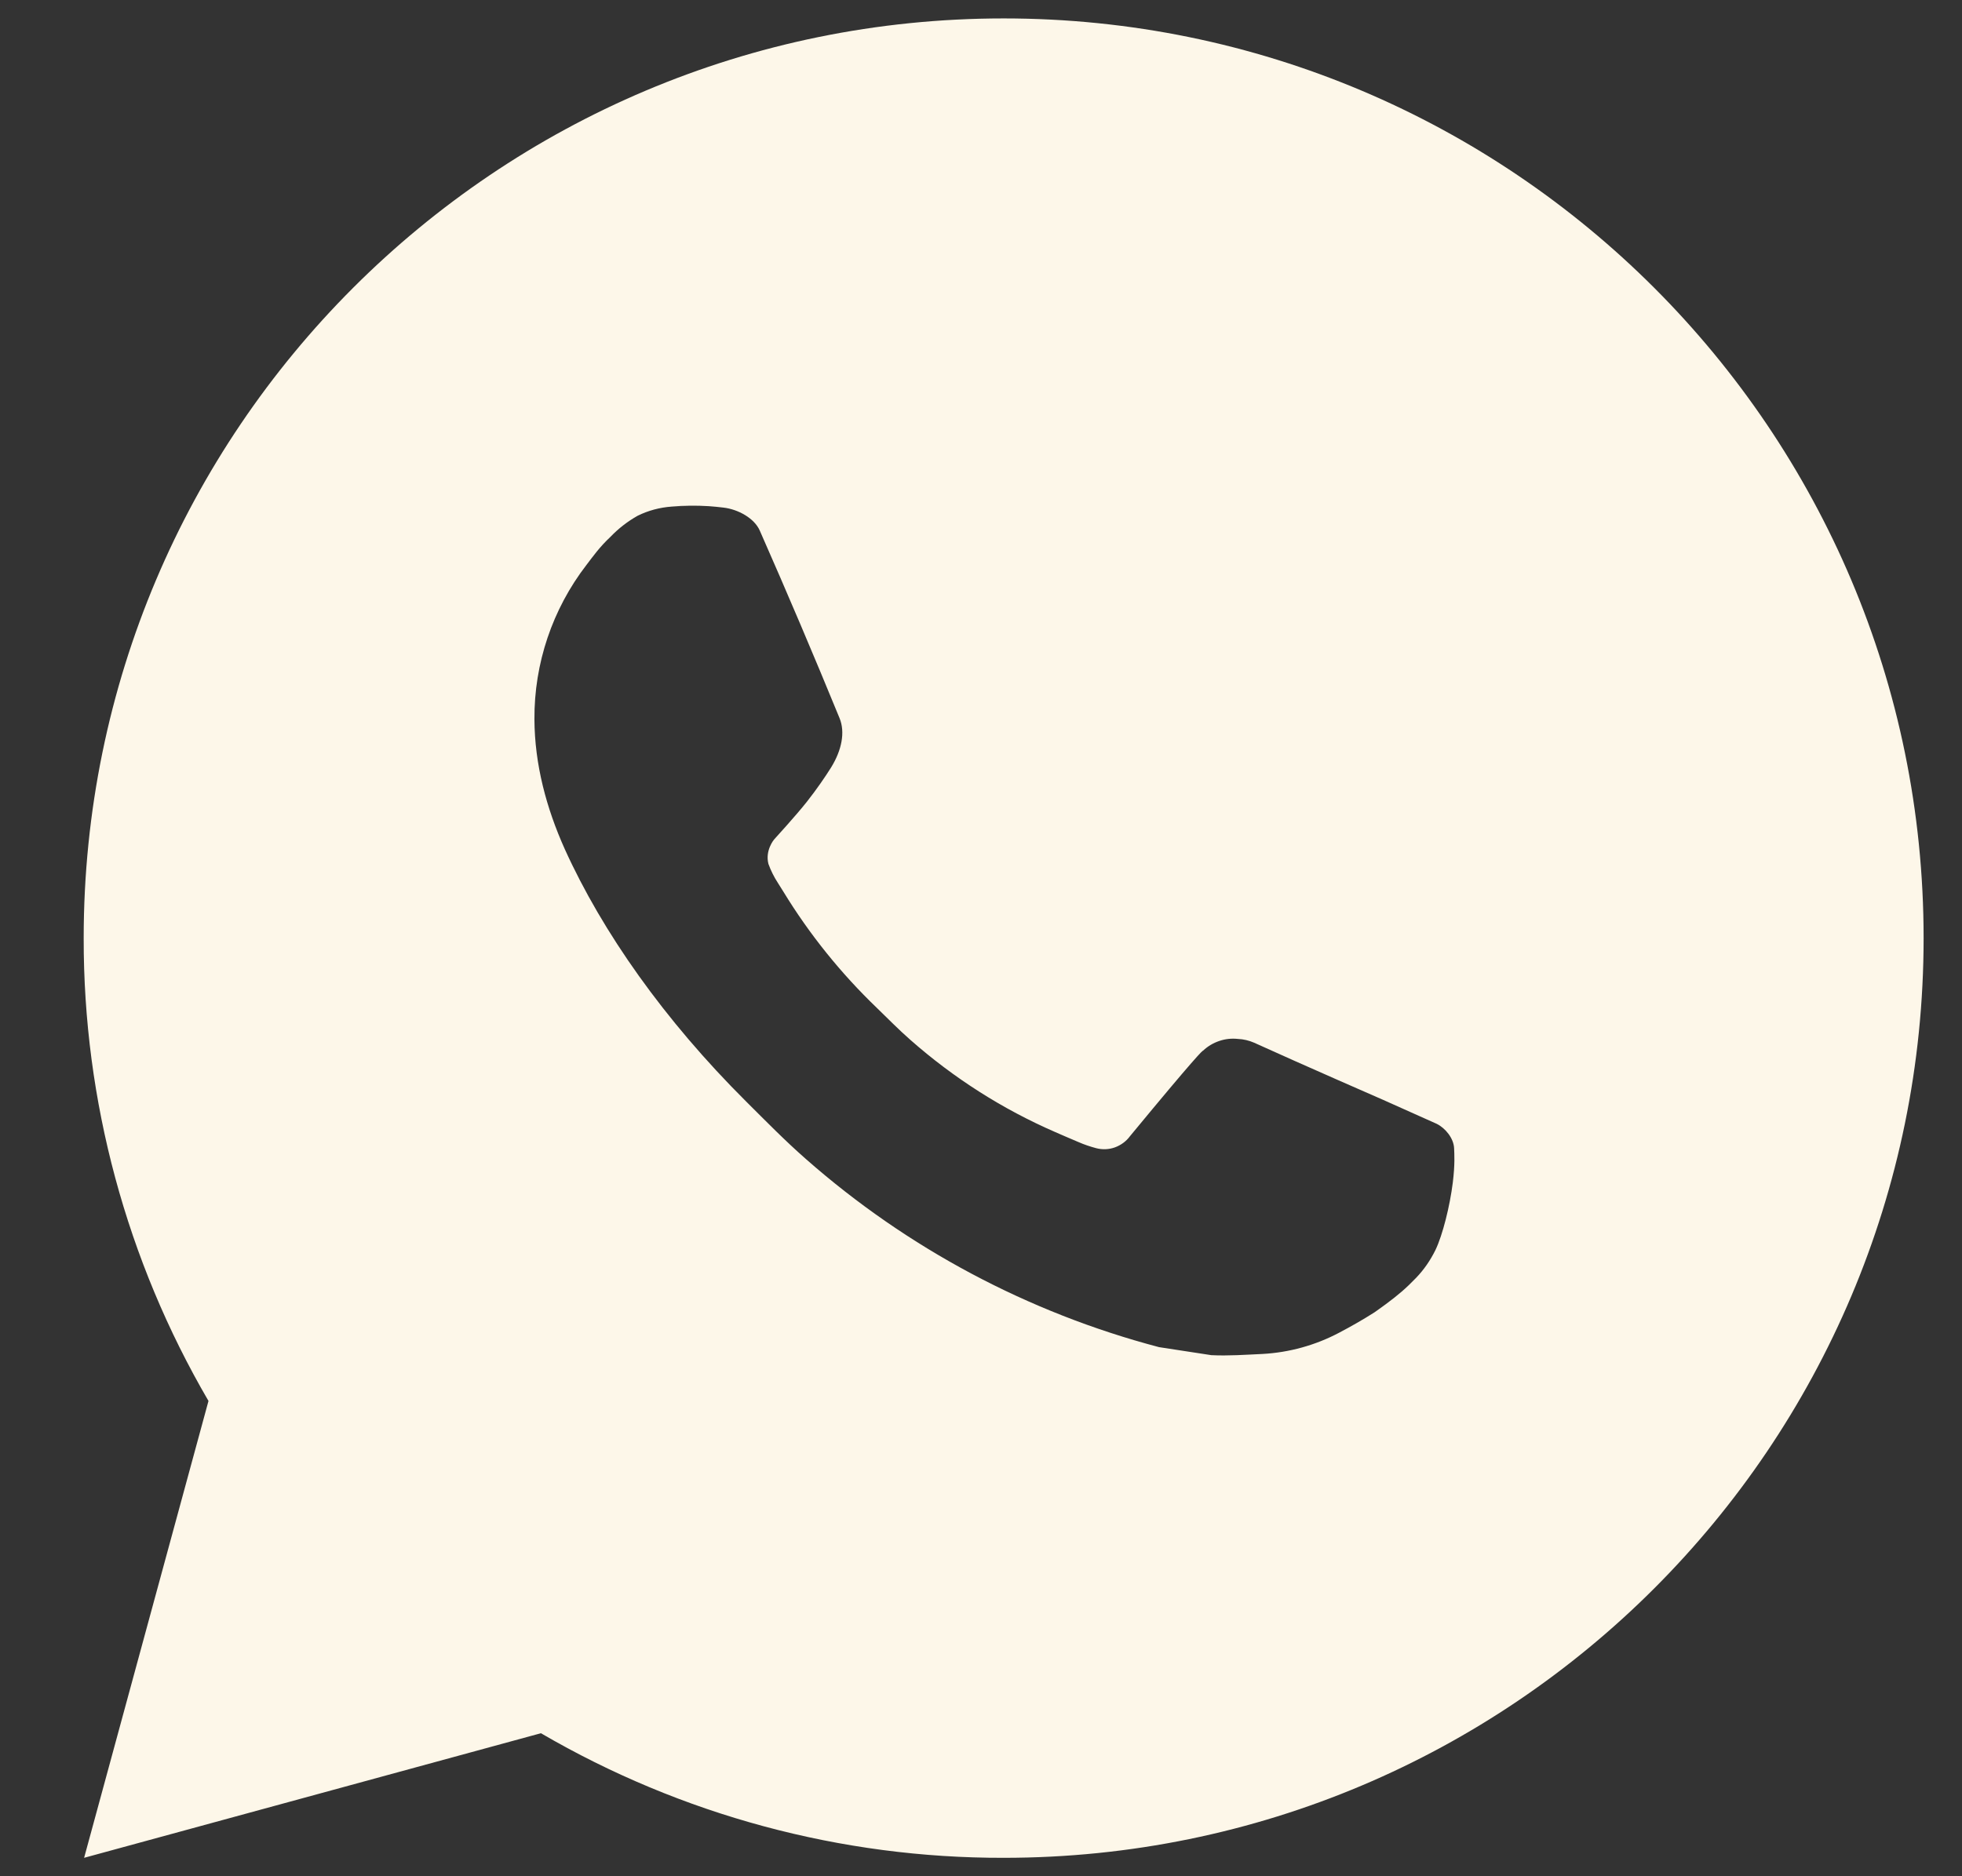 <svg width="23" height="22" viewBox="0 0 23 22" fill="none" xmlns="http://www.w3.org/2000/svg">
<rect x="0" y="0" width="23" height="22" fill="#333333" stroke="none"/>
<path d="M11.766 0.216C17.722 0.216 22.55 5.044 22.55 11C22.55 16.956 17.722 21.784 11.766 21.784C9.86 21.788 7.988 21.283 6.341 20.323L0.986 21.784L2.444 16.427C1.483 14.78 0.978 12.907 0.981 11C0.981 5.044 5.81 0.216 11.766 0.216ZM8.09 5.931L7.875 5.94C7.735 5.95 7.599 5.986 7.474 6.048C7.357 6.114 7.25 6.197 7.157 6.294C7.027 6.416 6.954 6.521 6.875 6.624C6.476 7.142 6.261 7.779 6.265 8.433C6.267 8.962 6.405 9.476 6.621 9.957C7.062 10.93 7.787 11.96 8.745 12.914C8.976 13.144 9.202 13.375 9.446 13.589C10.636 14.637 12.054 15.392 13.587 15.796L14.2 15.89C14.399 15.9 14.599 15.885 14.799 15.876C15.113 15.859 15.42 15.774 15.698 15.627C15.839 15.553 15.977 15.474 16.111 15.389C16.111 15.389 16.156 15.358 16.246 15.292C16.391 15.184 16.481 15.108 16.602 14.982C16.692 14.888 16.767 14.78 16.828 14.656C16.912 14.48 16.996 14.145 17.031 13.865C17.057 13.652 17.049 13.535 17.046 13.463C17.041 13.348 16.945 13.228 16.841 13.177L16.213 12.896C16.213 12.896 15.275 12.487 14.701 12.226C14.641 12.2 14.577 12.185 14.511 12.182C14.438 12.174 14.363 12.182 14.293 12.206C14.222 12.23 14.158 12.268 14.104 12.319C14.098 12.317 14.026 12.378 13.246 13.323C13.202 13.383 13.14 13.428 13.069 13.454C12.999 13.479 12.922 13.482 12.85 13.463C12.779 13.444 12.71 13.421 12.644 13.392C12.51 13.336 12.463 13.314 12.372 13.275C11.753 13.006 11.18 12.641 10.673 12.194C10.537 12.075 10.411 11.946 10.282 11.821C9.858 11.414 9.488 10.955 9.182 10.453L9.118 10.351C9.073 10.282 9.036 10.207 9.008 10.13C8.967 9.971 9.074 9.844 9.074 9.844C9.074 9.844 9.336 9.557 9.458 9.402C9.577 9.251 9.677 9.104 9.742 9C9.869 8.795 9.909 8.584 9.842 8.421C9.54 7.684 9.228 6.95 8.906 6.22C8.842 6.076 8.653 5.972 8.482 5.952C8.424 5.945 8.365 5.939 8.307 5.935C8.162 5.926 8.017 5.928 7.873 5.939L8.09 5.931Z" fill="#FDF7E9"/>
</svg>
